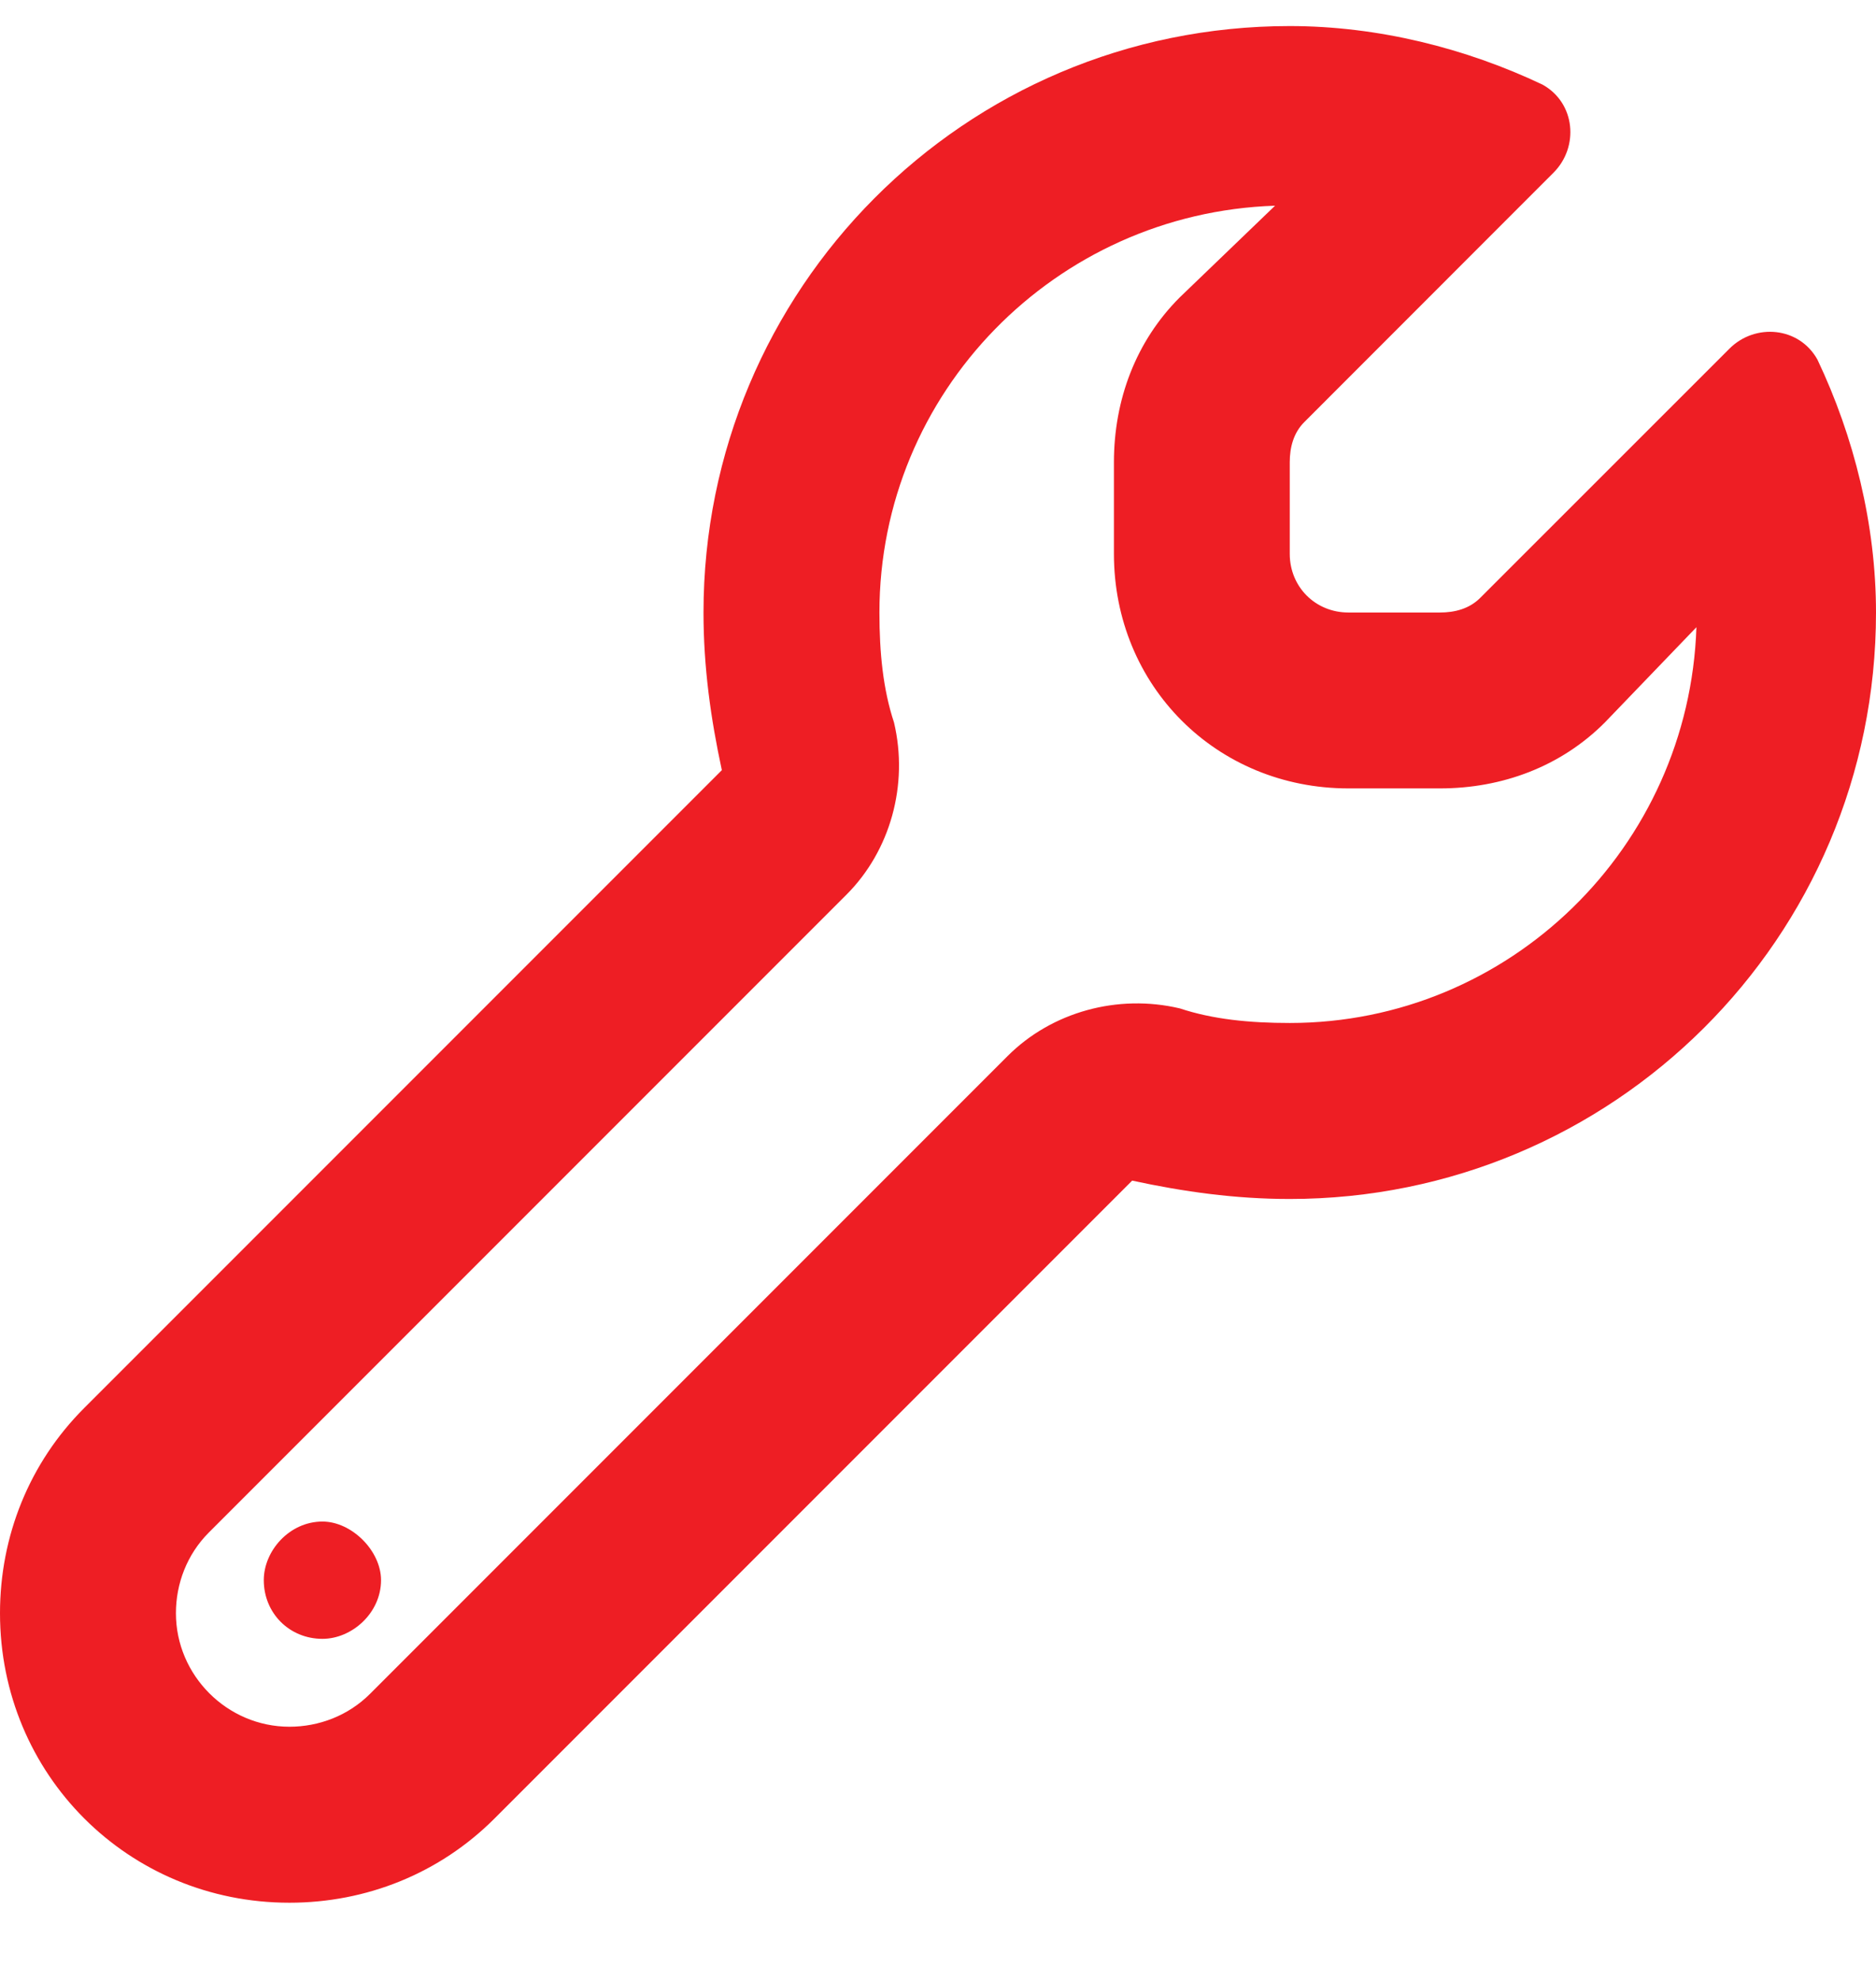 <svg width="18" height="19" viewBox="0 0 18 19" fill="none" xmlns="http://www.w3.org/2000/svg">
<path d="M11.32 9.672C11.637 9.777 11.988 9.812 12.375 9.812C14.484 9.812 16.207 8.125 16.277 6.016L15.398 6.93C14.977 7.352 14.414 7.562 13.816 7.562H12.938C11.672 7.562 10.688 6.578 10.688 5.312V4.434C10.688 3.836 10.898 3.273 11.32 2.852L12.234 1.973C10.125 2.043 8.438 3.766 8.438 5.875C8.438 6.262 8.473 6.613 8.578 6.93C8.719 7.527 8.543 8.16 8.121 8.582L2.004 14.699C1.793 14.91 1.688 15.191 1.688 15.473C1.688 16.07 2.18 16.562 2.777 16.562C3.059 16.562 3.34 16.457 3.551 16.246L9.668 10.129C10.09 9.707 10.723 9.531 11.32 9.672ZM14.906 1.656L12.516 4.047C12.41 4.152 12.375 4.293 12.375 4.434V5.312C12.375 5.629 12.621 5.875 12.938 5.875H13.816C13.957 5.875 14.098 5.84 14.203 5.734L16.594 3.344C16.84 3.098 17.262 3.133 17.438 3.449C17.789 4.188 18 5.031 18 5.875C18 9.004 15.469 11.5 12.375 11.5C11.848 11.5 11.355 11.43 10.863 11.324L4.746 17.441C4.219 17.969 3.516 18.25 2.777 18.25C1.23 18.25 0 17.02 0 15.473C0 14.734 0.281 14.031 0.809 13.504L6.926 7.387C6.82 6.895 6.75 6.402 6.75 5.875C6.75 2.781 9.246 0.25 12.375 0.25C13.219 0.25 14.062 0.461 14.801 0.812C15.117 0.988 15.152 1.41 14.906 1.656ZM3.094 14.594C3.375 14.594 3.656 14.875 3.656 15.156C3.656 15.473 3.375 15.719 3.094 15.719C2.777 15.719 2.531 15.473 2.531 15.156C2.531 14.875 2.777 14.594 3.094 14.594Z" fill="#EE1E24"/>
</svg>
